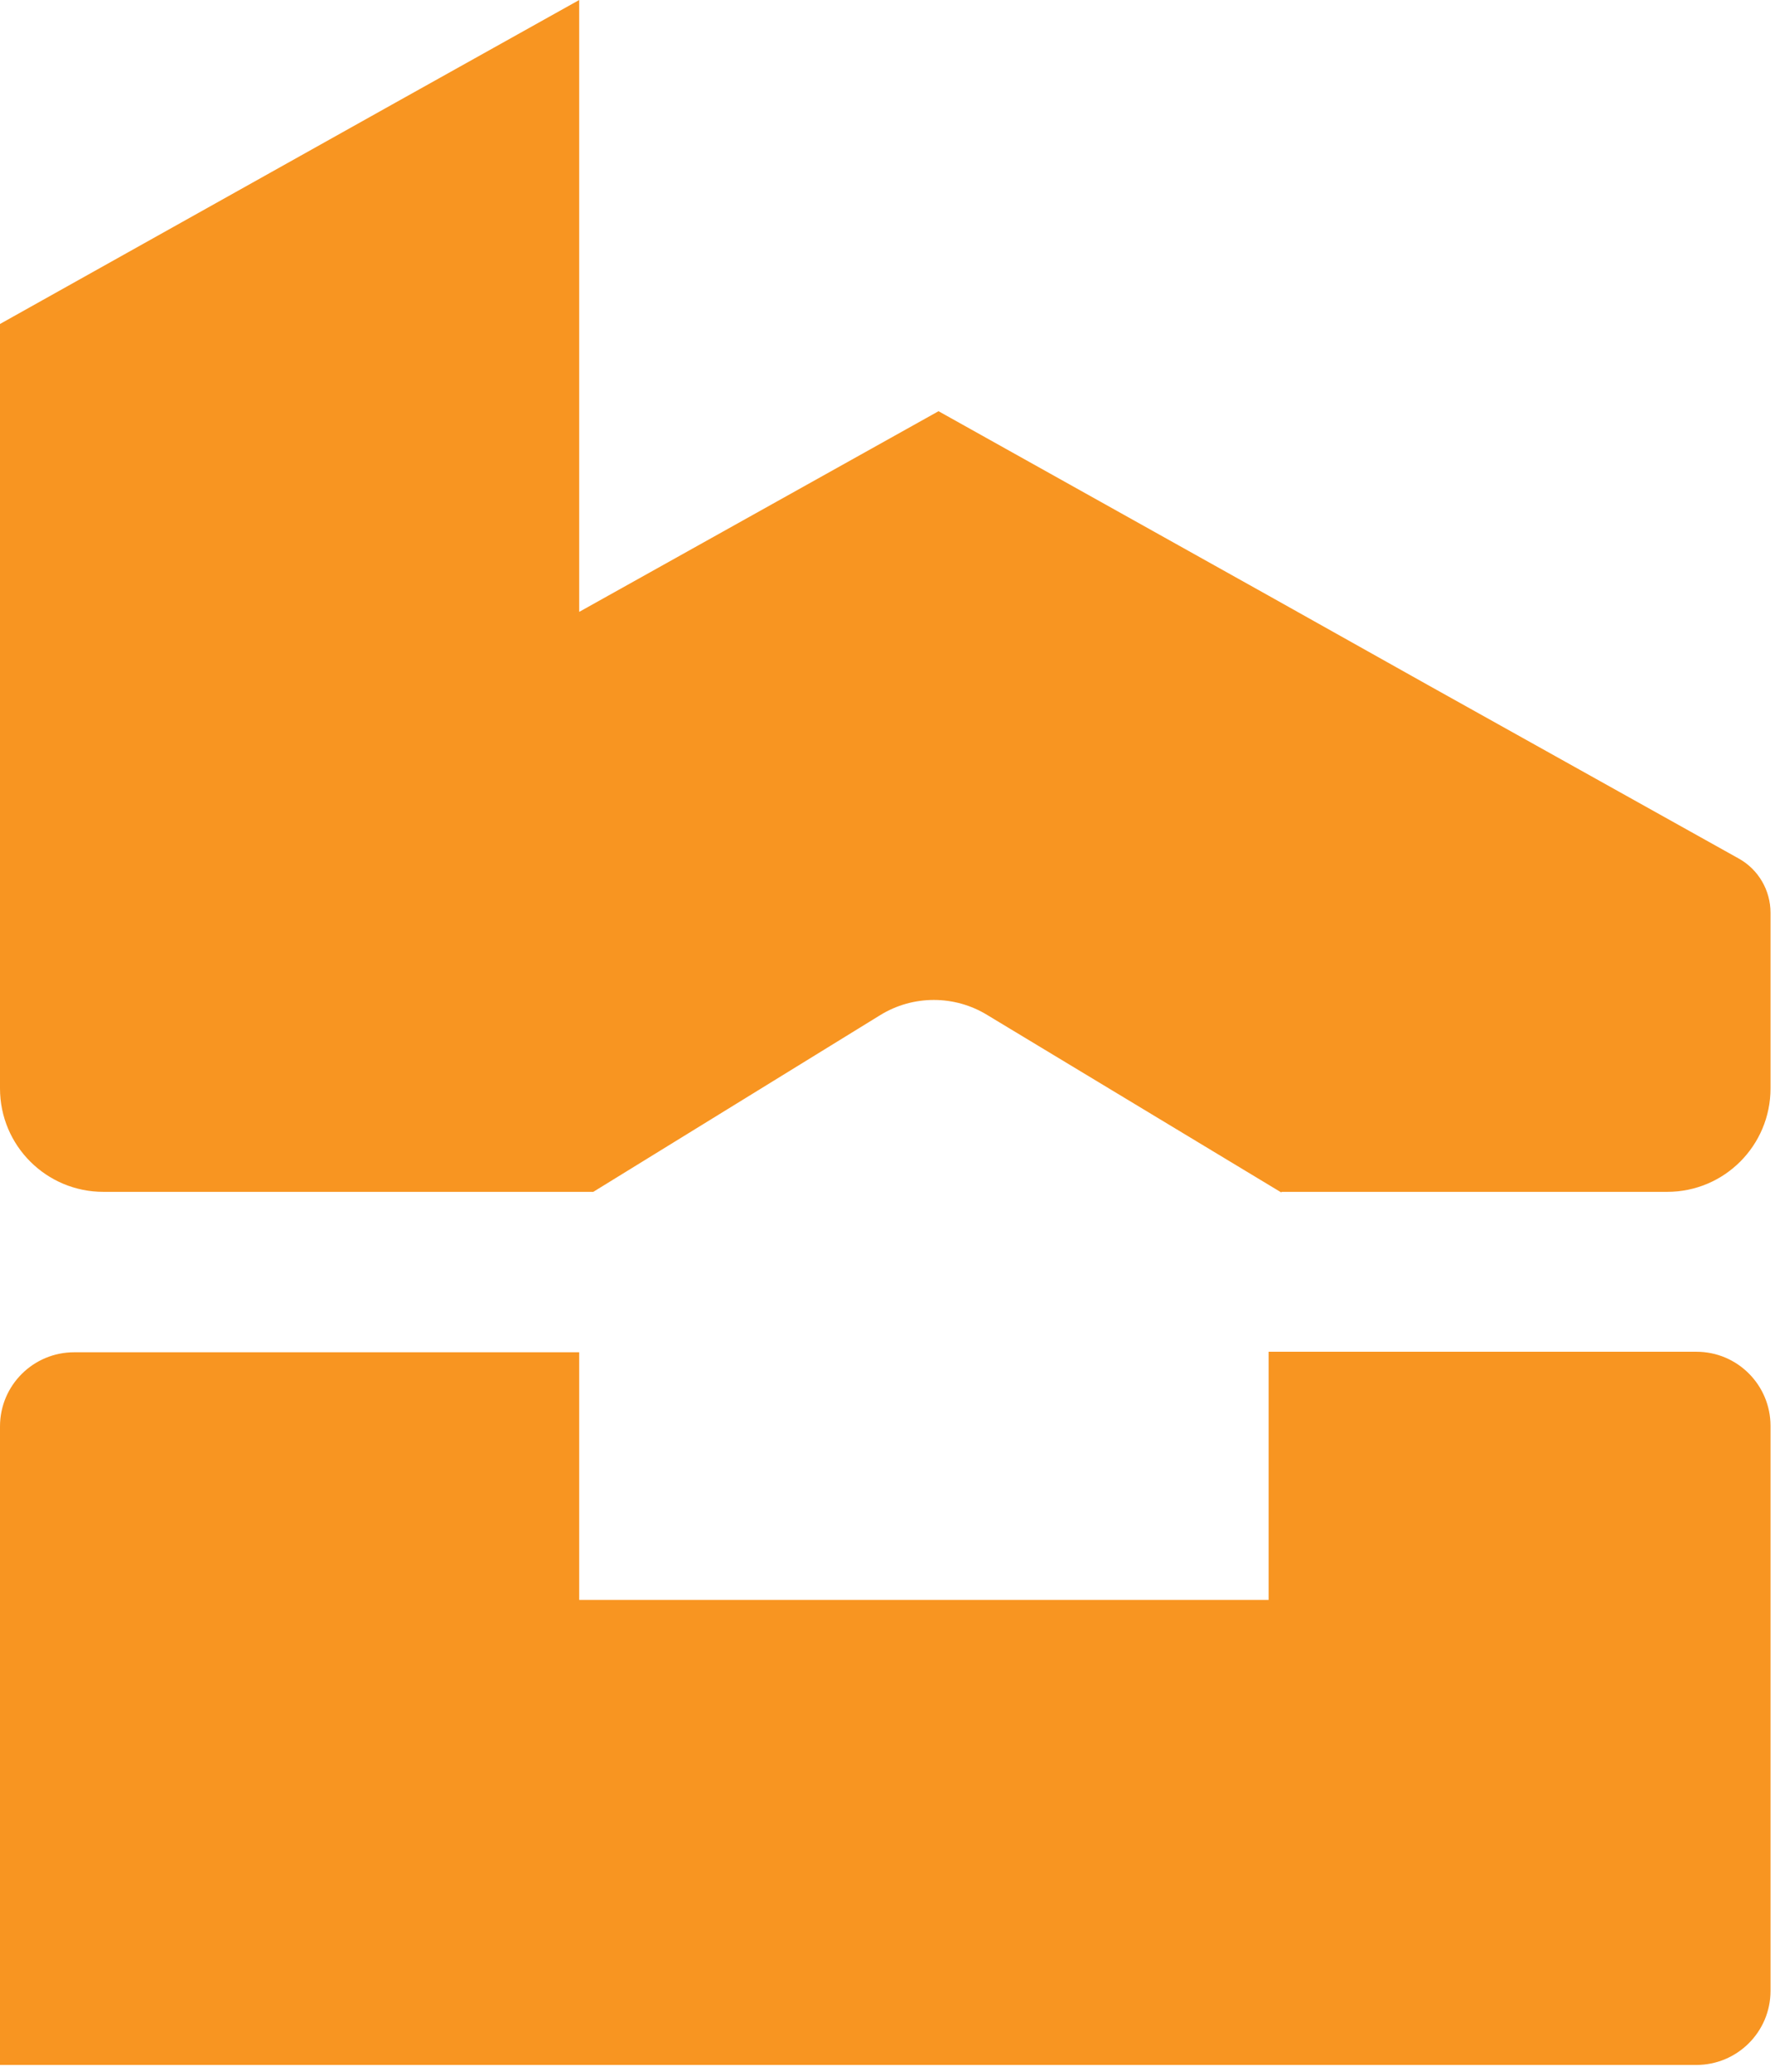 <svg width="48" height="56" viewBox="0 0 48 56" fill="none" xmlns="http://www.w3.org/2000/svg">
<path d="M34.659 32.216H45.083C46.636 32.216 47.879 30.959 47.879 29.419V24.674C47.879 24.067 47.554 23.502 47.017 23.205L38.614 18.516L34.306 16.101L25.38 11.115L15.663 16.539V0L10.579 2.839L0 8.757V29.419C0 30.973 1.257 32.216 2.796 32.216H16.044L23.798 27.442C24.688 26.891 25.818 26.891 26.708 27.442L34.645 32.23L34.659 32.216Z" fill="#F89521"/>
<path d="M34.306 36.552V43.246H15.663V36.552H2.006C0.904 36.552 0 37.442 0 38.557V55.816H45.873C46.975 55.816 47.879 54.927 47.879 53.811V38.543C47.879 37.442 46.989 36.538 45.873 36.538H34.306V36.552Z" fill="#F89521"/>
</svg>